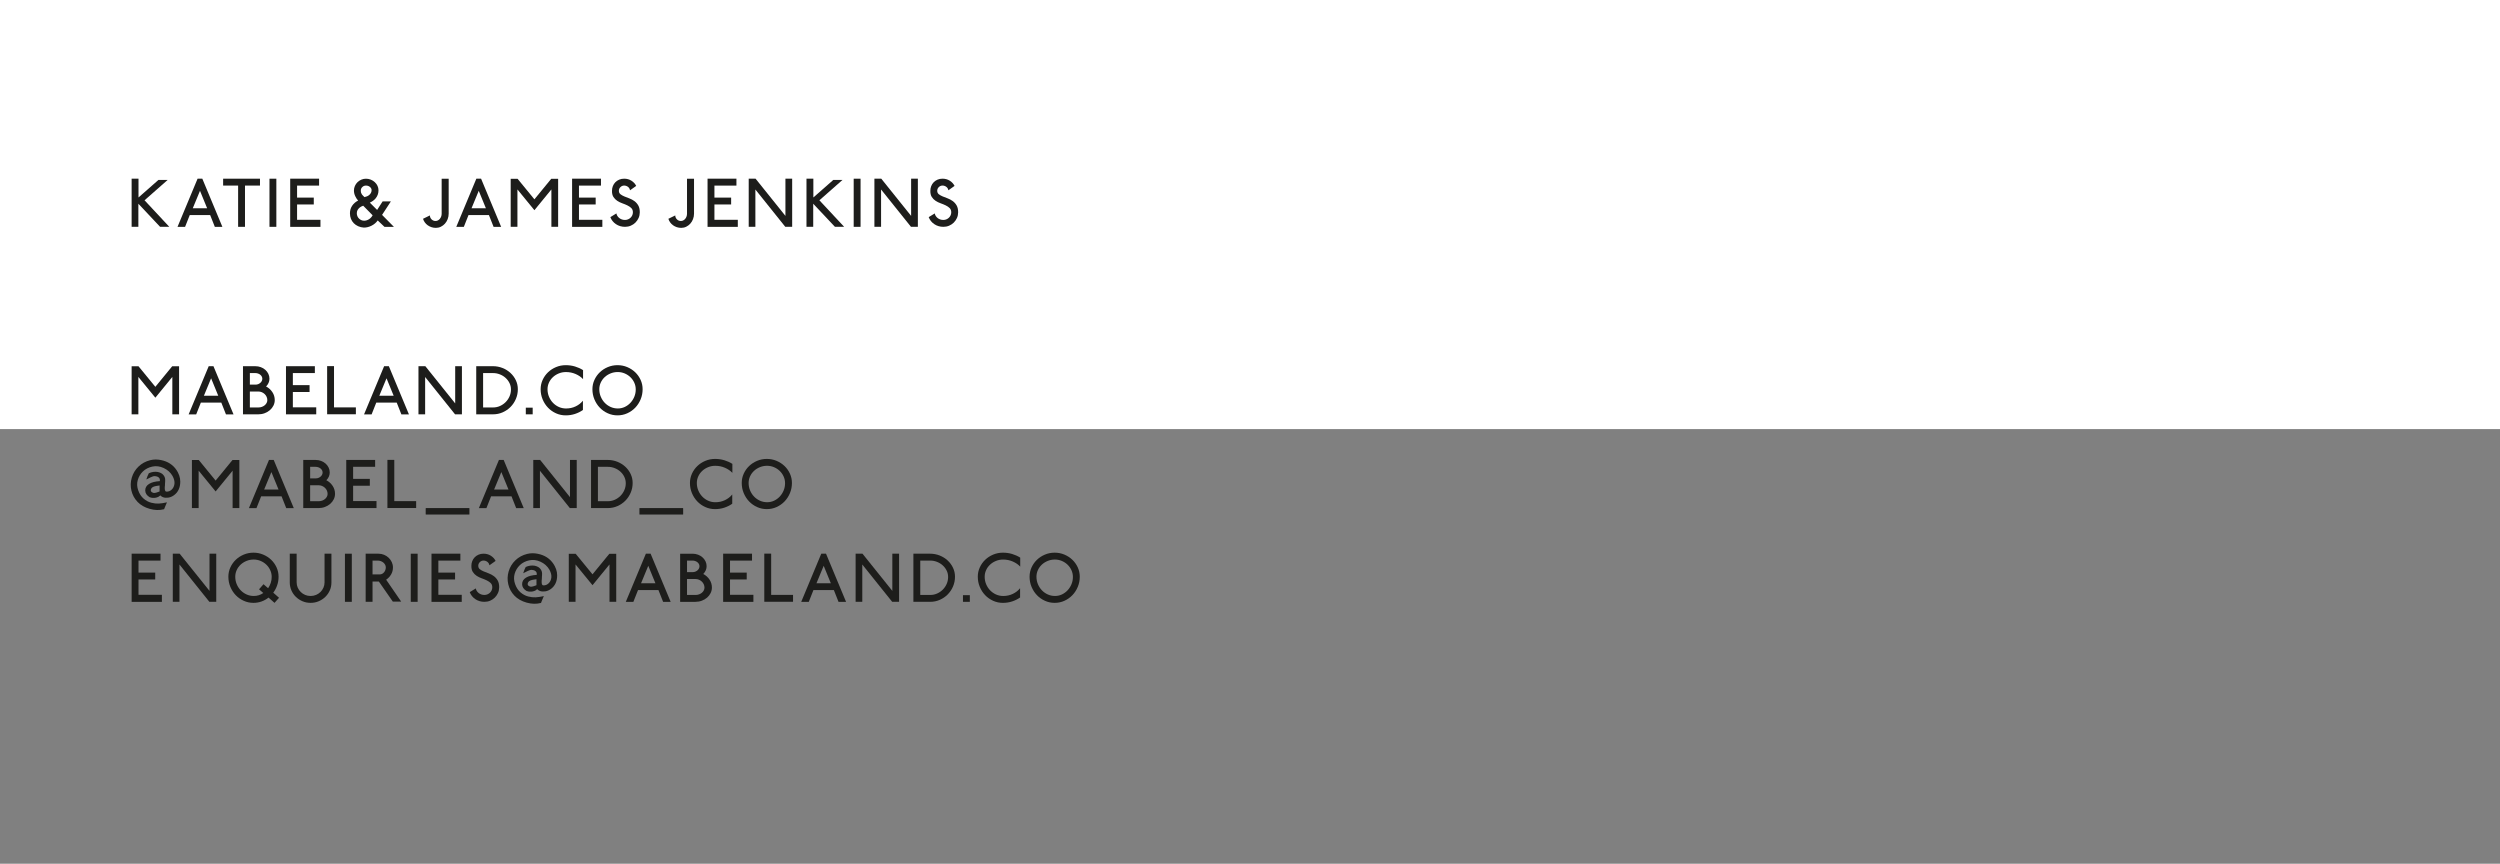 <?xml version="1.0" encoding="utf-8"?>
<!-- Generator: Adobe Illustrator 25.4.3, SVG Export Plug-In . SVG Version: 6.00 Build 0)  -->
<svg version="1.1" id="Layer_1" xmlns="http://www.w3.org/2000/svg" xmlns:xlink="http://www.w3.org/1999/xlink" x="0px" y="0px"
	 viewBox="0 0 400 138.201" enable-background="new 0 0 400 138.201" xml:space="preserve">
<rect x="0" y="0" width="400" height="138.201" fill="#808080" stroke="none"/>
<rect fill="#FFFFFF" width="400" height="68.654"/>
<g>
</g>
<g>
	<g>
		<rect x="20.5" y="28.593" fill="none" width="344.206" height="86.151"/>
		<path fill="#1D1D1B" d="M25.616,36.293L22.139,32.597v3.696h-1.078v-7.701h1.1v3.004l3.19-2.806
			h1.474l-3.696,3.256l3.96,4.247H25.616z"/>
		<path fill="#1D1D1B" d="M34.375,36.304l-0.748-1.892h-3.268l-0.748,1.892h-1.21l3.212-7.712h0.759
			l3.212,7.712H34.375z M31.999,30.528l-1.155,2.794h2.299L31.999,30.528z"/>
		<path fill="#1D1D1B" d="M39.199,29.692v6.601h-1.1v-6.601h-2.398v-1.101h5.897v1.101H39.199z"/>
		<path fill="#1D1D1B" d="M43.116,36.293v-7.701h1.1v7.701H43.116z"/>
		<path fill="#1D1D1B" d="M46.432,36.293v-7.701h4.621v1.101h-3.521v1.925h2.673v1.101h-2.673v2.453
			h3.741v1.122H46.432z"/>
		<path fill="#1D1D1B" d="M61.513,36.293l-1.078-1.023c-0.249,0.353-0.576,0.631-0.979,0.836
			c-0.403,0.206-0.818,0.309-1.243,0.309c-0.33-0.022-0.633-0.096-0.908-0.22
			c-0.275-0.125-0.51-0.286-0.704-0.484s-0.345-0.431-0.451-0.698
			c-0.106-0.269-0.159-0.563-0.159-0.886c0-0.462,0.121-0.869,0.363-1.222
			c0.242-0.352,0.558-0.623,0.946-0.813c-0.169-0.177-0.323-0.411-0.462-0.704
			c-0.14-0.294-0.209-0.599-0.209-0.914c0-0.249,0.052-0.489,0.154-0.72
			c0.103-0.231,0.24-0.432,0.413-0.6c0.172-0.169,0.376-0.305,0.61-0.407
			c0.235-0.103,0.484-0.154,0.748-0.154c0.271,0,0.528,0.05,0.771,0.148
			c0.242,0.1,0.455,0.233,0.638,0.401c0.184,0.169,0.329,0.365,0.435,0.589
			c0.106,0.224,0.16,0.46,0.16,0.71c0,0.271-0.042,0.513-0.126,0.726
			s-0.192,0.4-0.325,0.562c-0.132,0.161-0.28,0.299-0.445,0.412
			c-0.165,0.114-0.328,0.207-0.49,0.281l1.166,1.166l0.88-1.364h1.32l-1.408,2.156
			l1.892,1.914H61.513z M58.114,32.915c-0.081,0.022-0.178,0.062-0.292,0.121
			s-0.226,0.136-0.335,0.231s-0.204,0.213-0.281,0.352
			c-0.077,0.14-0.115,0.309-0.115,0.507c0,0.168,0.031,0.324,0.093,0.467
			c0.062,0.144,0.147,0.269,0.253,0.374c0.106,0.106,0.231,0.191,0.374,0.254
			c0.143,0.062,0.292,0.093,0.445,0.093c0.264,0,0.521-0.076,0.77-0.23
			c0.25-0.154,0.448-0.367,0.594-0.639L58.114,32.915z M59.192,29.912
			c-0.176-0.146-0.389-0.22-0.638-0.22c-0.227,0-0.421,0.078-0.583,0.236
			c-0.161,0.157-0.242,0.339-0.242,0.544c0,0.154,0.016,0.281,0.049,0.38
			c0.033,0.1,0.077,0.188,0.132,0.265c0.055,0.076,0.118,0.146,0.187,0.209
			c0.07,0.062,0.145,0.134,0.226,0.214c0.14-0.029,0.277-0.073,0.413-0.132
			s0.257-0.136,0.363-0.231c0.106-0.095,0.192-0.205,0.258-0.329
			c0.066-0.125,0.099-0.269,0.099-0.43C59.456,30.228,59.368,30.059,59.192,29.912z"/>
		<path fill="#1D1D1B" d="M71.627,35.061c-0.106,0.279-0.253,0.521-0.44,0.727
			c-0.187,0.205-0.403,0.368-0.649,0.489c-0.246,0.121-0.511,0.182-0.797,0.182
			c-0.25,0-0.484-0.037-0.704-0.11c-0.22-0.073-0.42-0.174-0.6-0.302
			c-0.18-0.129-0.334-0.281-0.462-0.457c-0.128-0.176-0.226-0.37-0.292-0.583
			l1.101-0.539c0,0.242,0.088,0.451,0.264,0.627c0.176,0.176,0.389,0.264,0.638,0.264
			c0.132,0,0.259-0.03,0.379-0.093c0.121-0.062,0.226-0.147,0.314-0.253
			c0.088-0.106,0.158-0.229,0.209-0.369s0.077-0.286,0.077-0.439v-5.611h1.123v5.589
			C71.787,34.488,71.734,34.782,71.627,35.061z"/>
		<path fill="#1D1D1B" d="M78.976,36.304l-0.748-1.892h-3.268l-0.748,1.892h-1.21l3.213-7.712
			h0.759l3.212,7.712H78.976z M76.6,30.528l-1.155,2.794h2.299L76.6,30.528z"/>
		<path fill="#1D1D1B" d="M88.223,36.293v-5.985l-2.718,3.323l-2.717-3.323v5.985h-1.078v-7.69
			h1.1l2.695,3.29l2.696-3.29h1.1v7.69H88.223z"/>
		<path fill="#1D1D1B" d="M91.535,36.293v-7.701h4.621v1.101h-3.521v1.925h2.673v1.101h-2.673v2.453
			h3.741v1.122H91.535z"/>
		<path fill="#1D1D1B" d="M102.177,34.874c-0.125,0.278-0.293,0.524-0.506,0.737
			c-0.213,0.212-0.462,0.379-0.749,0.5c-0.286,0.121-0.59,0.182-0.913,0.182
			c-0.55,0-1.036-0.143-1.458-0.429s-0.721-0.66-0.896-1.122l0.968-0.595
			c0.059,0.301,0.216,0.55,0.473,0.748s0.561,0.297,0.913,0.297
			c0.169,0,0.33-0.032,0.484-0.099c0.154-0.066,0.288-0.154,0.401-0.264
			c0.114-0.11,0.204-0.238,0.27-0.386c0.066-0.146,0.099-0.304,0.099-0.473
			c0-0.286-0.084-0.512-0.253-0.677c-0.169-0.165-0.378-0.308-0.627-0.429
			c-0.249-0.121-0.521-0.233-0.814-0.336s-0.563-0.234-0.809-0.396
			c-0.246-0.162-0.449-0.367-0.61-0.616c-0.162-0.25-0.239-0.58-0.231-0.99
			c0-0.265,0.046-0.514,0.138-0.748c0.092-0.235,0.224-0.44,0.396-0.616
			s0.378-0.315,0.616-0.418s0.504-0.154,0.797-0.154c0.433,0,0.82,0.108,1.161,0.324
			c0.341,0.217,0.596,0.493,0.765,0.831l-0.99,0.704
			c-0.015-0.103-0.048-0.2-0.099-0.292c-0.051-0.091-0.119-0.172-0.204-0.241
			c-0.084-0.07-0.182-0.125-0.292-0.165c-0.11-0.041-0.224-0.061-0.341-0.061
			c-0.227,0-0.425,0.082-0.594,0.247c-0.169,0.165-0.253,0.361-0.253,0.589
			c0,0.234,0.083,0.418,0.248,0.55s0.373,0.249,0.622,0.353
			c0.25,0.103,0.517,0.207,0.803,0.313s0.554,0.249,0.803,0.429s0.457,0.411,0.622,0.693
			s0.248,0.65,0.248,1.105C102.364,34.294,102.301,34.595,102.177,34.874z"/>
		<path fill="#1D1D1B" d="M110.883,35.061c-0.106,0.279-0.253,0.521-0.44,0.727
			c-0.187,0.205-0.403,0.368-0.649,0.489c-0.246,0.121-0.511,0.182-0.797,0.182
			c-0.25,0-0.484-0.037-0.704-0.11c-0.22-0.073-0.42-0.174-0.6-0.302
			c-0.18-0.129-0.334-0.281-0.462-0.457c-0.128-0.176-0.226-0.37-0.292-0.583
			l1.101-0.539c0,0.242,0.088,0.451,0.264,0.627c0.176,0.176,0.389,0.264,0.638,0.264
			c0.132,0,0.259-0.03,0.379-0.093c0.121-0.062,0.226-0.147,0.314-0.253
			c0.088-0.106,0.158-0.229,0.209-0.369s0.077-0.286,0.077-0.439v-5.611h1.123v5.589
			C111.043,34.488,110.99,34.782,110.883,35.061z"/>
		<path fill="#1D1D1B" d="M113.208,36.293v-7.701h4.621v1.101h-3.521v1.925h2.673v1.101h-2.673
			v2.453h3.741v1.122H113.208z"/>
		<path fill="#1D1D1B" d="M125.647,36.293l-4.786-5.974v5.974h-1.067v-7.701h1.1l4.775,5.952
			v-5.952h1.078v7.701H125.647z"/>
		<path fill="#1D1D1B" d="M133.592,36.293l-3.477-3.696v3.696h-1.078v-7.701h1.1v3.004
			l3.19-2.806h1.474l-3.696,3.256l3.96,4.247H133.592z"/>
		<path fill="#1D1D1B" d="M136.59,36.293v-7.701h1.1v7.701H136.59z"/>
		<path fill="#1D1D1B" d="M145.758,36.293l-4.786-5.974v5.974h-1.067v-7.701h1.1l4.775,5.952
			v-5.952h1.078v7.701H145.758z"/>
		<path fill="#1D1D1B" d="M153.114,34.874c-0.125,0.278-0.293,0.524-0.506,0.737
			c-0.213,0.212-0.462,0.379-0.749,0.5c-0.286,0.121-0.59,0.182-0.913,0.182
			c-0.55,0-1.036-0.143-1.458-0.429s-0.721-0.66-0.896-1.122l0.968-0.595
			c0.059,0.301,0.216,0.55,0.473,0.748s0.561,0.297,0.913,0.297
			c0.169,0,0.33-0.032,0.484-0.099c0.154-0.066,0.288-0.154,0.401-0.264
			c0.114-0.11,0.204-0.238,0.27-0.386c0.066-0.146,0.099-0.304,0.099-0.473
			c0-0.286-0.084-0.512-0.253-0.677c-0.169-0.165-0.378-0.308-0.627-0.429
			c-0.249-0.121-0.521-0.233-0.814-0.336s-0.563-0.234-0.809-0.396
			c-0.246-0.162-0.449-0.367-0.61-0.616c-0.162-0.25-0.239-0.58-0.231-0.99
			c0-0.265,0.046-0.514,0.138-0.748c0.092-0.235,0.224-0.44,0.396-0.616
			s0.378-0.315,0.616-0.418s0.504-0.154,0.797-0.154c0.433,0,0.82,0.108,1.161,0.324
			c0.341,0.217,0.596,0.493,0.765,0.831l-0.99,0.704
			c-0.015-0.103-0.048-0.2-0.099-0.292c-0.051-0.091-0.119-0.172-0.204-0.241
			c-0.084-0.07-0.182-0.125-0.292-0.165c-0.11-0.041-0.224-0.061-0.341-0.061
			c-0.227,0-0.425,0.082-0.594,0.247c-0.169,0.165-0.253,0.361-0.253,0.589
			c0,0.234,0.083,0.418,0.248,0.55s0.373,0.249,0.622,0.353
			c0.25,0.103,0.517,0.207,0.803,0.313s0.554,0.249,0.803,0.429s0.457,0.411,0.622,0.693
			s0.248,0.65,0.248,1.105C153.301,34.294,153.239,34.595,153.114,34.874z"/>
		<path fill="#1D1D1B" d="M27.574,66.293v-5.985l-2.718,3.323l-2.717-3.323v5.985h-1.078v-7.69
			h1.1l2.695,3.29l2.696-3.29h1.1v7.69H27.574z"/>
		<path fill="#1D1D1B" d="M36.155,66.304l-0.748-1.892H32.139l-0.748,1.892h-1.21l3.213-7.712
			h0.759l3.212,7.712H36.155z M33.778,60.528l-1.155,2.794h2.299L33.778,60.528z"/>
		<path fill="#1D1D1B" d="M43.751,64.896c-0.139,0.279-0.328,0.521-0.566,0.727
			s-0.517,0.368-0.836,0.489c-0.319,0.121-0.658,0.182-1.018,0.182h-2.454v-7.701h1.98
			c0.308,0,0.6,0.052,0.875,0.154s0.515,0.245,0.721,0.429
			c0.205,0.184,0.367,0.396,0.484,0.639c0.117,0.241,0.176,0.502,0.176,0.78
			c0,0.235-0.048,0.459-0.143,0.672c-0.096,0.212-0.228,0.403-0.396,0.571
			c0.411,0.213,0.744,0.512,1.001,0.897c0.257,0.385,0.385,0.812,0.385,1.281
			C43.96,64.323,43.891,64.617,43.751,64.896z M41.881,60.242
			c-0.059-0.11-0.139-0.205-0.242-0.286c-0.103-0.081-0.222-0.145-0.357-0.192
			s-0.277-0.071-0.423-0.071h-0.88v1.848h0.913c0.147,0,0.284-0.025,0.413-0.077
			c0.128-0.051,0.242-0.119,0.341-0.203c0.099-0.084,0.178-0.184,0.236-0.297
			c0.059-0.114,0.088-0.236,0.088-0.369C41.969,60.47,41.939,60.353,41.881,60.242z
			 M42.657,63.487c-0.077-0.168-0.182-0.315-0.314-0.439
			c-0.132-0.125-0.286-0.224-0.462-0.298c-0.176-0.073-0.363-0.109-0.561-0.109h-0.759
			h-0.583v2.552h1.364c0.198,0,0.383-0.03,0.556-0.093s0.323-0.147,0.451-0.253
			c0.128-0.106,0.231-0.231,0.308-0.374c0.077-0.144,0.115-0.292,0.115-0.446
			C42.772,63.836,42.733,63.656,42.657,63.487z"/>
		<path fill="#1D1D1B" d="M45.757,66.293v-7.701h4.621v1.101h-3.521v1.925h2.673v1.101h-2.673v2.453
			h3.741v1.122H45.757z"/>
		<path fill="#1D1D1B" d="M52.342,66.282v-7.701h1.1v6.601h3.499v1.101H52.342z"/>
		<path fill="#1D1D1B" d="M64.221,66.304l-0.748-1.892h-3.268l-0.748,1.892h-1.21l3.212-7.712
			h0.759l3.212,7.712H64.221z M61.844,60.528l-1.155,2.794h2.299L61.844,60.528z"/>
		<path fill="#1D1D1B" d="M72.808,66.293l-4.786-5.974v5.974H66.955v-7.701h1.1l4.775,5.952
			v-5.952h1.078v7.701H72.808z"/>
		<path fill="#1D1D1B" d="M82.54,63.834c-0.209,0.488-0.493,0.913-0.853,1.276
			s-0.779,0.65-1.26,0.863s-0.992,0.319-1.535,0.319h-2.695v-7.701h2.673
			c0.543,0,1.056,0.098,1.541,0.292c0.484,0.194,0.907,0.46,1.271,0.797
			c0.363,0.338,0.649,0.729,0.858,1.172c0.209,0.444,0.313,0.919,0.313,1.425
			C82.854,62.827,82.749,63.347,82.54,63.834z M81.522,61.298
			c-0.154-0.315-0.361-0.592-0.622-0.83s-0.564-0.428-0.913-0.566
			c-0.348-0.14-0.713-0.209-1.095-0.209h-1.595v5.5h1.595c0.389,0,0.755-0.076,1.1-0.23
			s0.647-0.361,0.908-0.622c0.26-0.26,0.468-0.564,0.622-0.913
			c0.154-0.348,0.231-0.721,0.231-1.116C81.753,61.951,81.677,61.613,81.522,61.298z"/>
		<path fill="#1D1D1B" d="M84.129,66.293v-1.067h1.1v1.067H84.129z"/>
		<path fill="#1D1D1B" d="M92.098,59.841c-0.48-0.209-0.996-0.313-1.546-0.313
			c-0.403,0-0.785,0.073-1.144,0.22s-0.673,0.345-0.941,0.594
			c-0.268,0.25-0.479,0.541-0.632,0.875c-0.154,0.334-0.231,0.688-0.231,1.062
			c0,0.426,0.079,0.825,0.236,1.199s0.371,0.7,0.638,0.979
			c0.268,0.278,0.581,0.498,0.94,0.66c0.359,0.161,0.745,0.241,1.155,0.241
			c0.55,0,1.06-0.111,1.529-0.335s0.858-0.526,1.166-0.908v1.485
			c-0.389,0.271-0.816,0.482-1.282,0.633s-0.955,0.226-1.469,0.226
			c-0.55,0-1.069-0.11-1.557-0.33s-0.913-0.519-1.276-0.896
			c-0.363-0.378-0.651-0.821-0.864-1.331c-0.213-0.51-0.319-1.051-0.319-1.623
			c0-0.528,0.106-1.025,0.319-1.49c0.212-0.466,0.5-0.873,0.864-1.222
			c0.363-0.349,0.788-0.625,1.276-0.83c0.488-0.206,1.007-0.309,1.557-0.309
			c0.521,0,1.014,0.069,1.48,0.209s0.896,0.334,1.292,0.583v1.441
			C92.976,60.323,92.578,60.05,92.098,59.841z"/>
		<path fill="#1D1D1B" d="M102.5,63.9c-0.213,0.51-0.5,0.953-0.864,1.331
			c-0.363,0.378-0.789,0.677-1.276,0.896c-0.488,0.22-1.007,0.33-1.557,0.33
			c-0.55,0-1.069-0.11-1.557-0.33s-0.913-0.519-1.276-0.896
			c-0.363-0.378-0.651-0.821-0.864-1.331c-0.213-0.51-0.319-1.051-0.319-1.623
			c0-0.528,0.106-1.025,0.319-1.49c0.212-0.466,0.5-0.873,0.864-1.222
			c0.363-0.349,0.788-0.625,1.276-0.83c0.488-0.206,1.007-0.309,1.557-0.309
			c0.55,0,1.069,0.103,1.557,0.309c0.487,0.205,0.913,0.481,1.276,0.83
			c0.363,0.349,0.651,0.756,0.864,1.222c0.212,0.465,0.319,0.962,0.319,1.49
			C102.818,62.85,102.712,63.391,102.5,63.9z M101.487,61.232
			c-0.154-0.338-0.363-0.633-0.627-0.886c-0.264-0.253-0.57-0.453-0.919-0.6
			c-0.348-0.146-0.717-0.22-1.105-0.22c-0.403,0-0.785,0.073-1.144,0.22
			s-0.673,0.345-0.941,0.594c-0.268,0.25-0.479,0.541-0.632,0.875
			c-0.154,0.334-0.231,0.688-0.231,1.062c0,0.426,0.079,0.825,0.236,1.199
			s0.371,0.7,0.638,0.979c0.268,0.278,0.581,0.498,0.94,0.66
			c0.359,0.161,0.745,0.241,1.155,0.241c0.389,0,0.755-0.08,1.1-0.241
			c0.345-0.162,0.647-0.382,0.908-0.66c0.26-0.279,0.468-0.602,0.622-0.969
			c0.154-0.366,0.231-0.759,0.231-1.177C101.718,61.929,101.641,61.569,101.487,61.232z"/>
		<path fill="#1D1D1B" d="M28.672,76.061c0.058,0.164,0.101,0.33,0.129,0.496
			s0.043,0.333,0.043,0.501c0,0.949-0.33,1.672-0.99,2.167
			c-0.305,0.223-0.619,0.354-0.942,0.396c-0.161,0.021-0.309,0.026-0.443,0.016
			c-0.135-0.01-0.256-0.036-0.363-0.077c-0.067-0.026-0.128-0.055-0.184-0.086
			c-0.056-0.03-0.105-0.063-0.148-0.099s-0.08-0.073-0.111-0.112
			c-0.036,0.021-0.068,0.043-0.096,0.062c-0.028,0.021-0.054,0.04-0.076,0.059
			s-0.044,0.038-0.065,0.06l-0.006,0.004c-0.054,0.03-0.109,0.057-0.167,0.081
			c-0.057,0.023-0.116,0.044-0.176,0.062c-0.06,0.019-0.122,0.033-0.185,0.045
			c-0.063,0.011-0.127,0.02-0.194,0.025c-0.264,0.022-0.512-0.012-0.744-0.101
			l-0.004-0.002c-0.471-0.284-0.708-0.646-0.712-1.085
			c-0.003-0.439,0.201-0.789,0.613-1.047c0.401-0.252,0.977-0.401,1.728-0.448
			c0.009-0.109,0.008-0.2-0.003-0.273c-0.011-0.074-0.031-0.13-0.06-0.168
			l-0-0.001c-0.106-0.156-0.259-0.261-0.458-0.313
			c-0.201-0.054-0.381-0.06-0.542-0.017c-0.163,0.043-0.511,0.204-1.045,0.481
			l-0.059,0.03l0.02-0.062c0.103-0.332,0.229-0.642,0.376-0.929l0.004-0.009l0.009-0.004
			c0.113-0.052,0.229-0.095,0.346-0.13c0.118-0.034,0.237-0.061,0.358-0.077
			c0.121-0.018,0.244-0.026,0.369-0.026c0.125,0,0.247,0.012,0.365,0.035
			c0.119,0.022,0.233,0.058,0.345,0.104c0.111,0.046,0.219,0.104,0.323,0.173l0.002,0.002
			c0.064,0.053,0.123,0.107,0.175,0.165c0.052,0.057,0.098,0.116,0.138,0.178
			c0.04,0.062,0.073,0.125,0.101,0.19c0.027,0.065,0.048,0.133,0.062,0.202
			c0.015,0.069,0.022,0.142,0.024,0.215c0.002,0.083,0.001,0.17-0.002,0.26
			c-0.004,0.091-0.01,0.185-0.02,0.282c-0.018,0.193-0.023,0.333-0.017,0.419
			l0,0.005l-0.001,0.004c-0.002,0.01-0.005,0.021-0.007,0.034
			c-0.002,0.013-0.004,0.028-0.006,0.046s-0.003,0.036-0.005,0.057
			c-0.001,0.021-0.003,0.044-0.004,0.069c-0.001,0.025-0.002,0.052-0.003,0.08
			c-0.002,0.07-0.002,0.134,0,0.189c0.002,0.057,0.007,0.105,0.014,0.146
			c0.02,0.112,0.05,0.193,0.091,0.246c0.042,0.052,0.094,0.078,0.157,0.078
			c0.323,0.015,0.606-0.095,0.85-0.328c0.245-0.233,0.391-0.538,0.437-0.913
			c0.023-0.188,0.01-0.387-0.042-0.599s-0.141-0.436-0.268-0.672
			c-0.327-0.56-0.798-0.98-1.412-1.265c-0.614-0.283-1.221-0.359-1.82-0.229
			c-0.6,0.131-1.1,0.389-1.5,0.773c-0.4,0.386-0.676,0.846-0.829,1.38
			c-0.038,0.133-0.065,0.268-0.081,0.402s-0.021,0.271-0.015,0.408
			c0.006,0.137,0.022,0.275,0.05,0.414c0.028,0.139,0.067,0.278,0.117,0.42
			c0.2,0.563,0.489,1.007,0.867,1.33s0.785,0.542,1.221,0.654
			c0.219,0.057,0.429,0.097,0.63,0.119s0.394,0.028,0.577,0.018
			c0.369-0.021,0.788-0.084,1.255-0.187l0.056-0.012l-0.026,0.051
			c-0.014,0.029-0.041,0.088-0.079,0.179l-0.151,0.359l-0.067,0.163l-0.054,0.133
			l-0.039,0.098l-0.025,0.066c-0.006,0.016-0.01,0.026-0.011,0.031l-0.004,0.016
			L26.25,81.474c-0.716,0.192-1.48,0.174-2.292-0.055
			c-0.812-0.229-1.463-0.603-1.954-1.119s-0.818-1.121-0.98-1.812
			s-0.142-1.379,0.061-2.065c0.203-0.688,0.562-1.278,1.075-1.772
			c0.513-0.495,1.135-0.835,1.866-1.02c0.147-0.036,0.294-0.064,0.441-0.083
			c0.146-0.02,0.292-0.029,0.436-0.03s0.288,0.008,0.431,0.025
			c0.289,0.033,0.562,0.088,0.818,0.162s0.498,0.169,0.722,0.284s0.433,0.25,0.625,0.405
			c0.192,0.155,0.368,0.331,0.528,0.527s0.303,0.412,0.43,0.648
			C28.542,75.732,28.614,75.896,28.672,76.061z M24.733,78.873
			c0.068-0.013,0.128-0.024,0.178-0.035c0.051-0.012,0.092-0.021,0.125-0.03
			c0.065-0.019,0.156-0.049,0.273-0.093l0.133-0.049l0.091-0.033v-0.959
			c-0.042,0.009-0.091,0.017-0.146,0.025c-0.055,0.008-0.125,0.018-0.208,0.029
			c-0.072,0.01-0.141,0.021-0.206,0.033c-0.065,0.013-0.126,0.026-0.182,0.041
			c-0.057,0.015-0.109,0.031-0.158,0.049s-0.093,0.037-0.134,0.057
			c-0.041,0.021-0.077,0.042-0.11,0.064c-0.082,0.056-0.144,0.123-0.188,0.201
			c-0.043,0.078-0.069,0.169-0.076,0.271c-0.002,0.036,0.002,0.07,0.013,0.104
			s0.029,0.067,0.054,0.102c0.025,0.033,0.058,0.067,0.098,0.1
			C24.455,78.856,24.603,78.896,24.733,78.873z"/>
		<path fill="#1D1D1B" d="M37.218,81.293v-5.985L34.5,78.631l-2.717-3.323v5.985H30.705v-7.69h1.1
			L34.5,76.893l2.696-3.29h1.1v7.69H37.218z"/>
		<path fill="#1D1D1B" d="M45.799,81.304l-0.748-1.892h-3.268l-0.748,1.892h-1.21l3.212-7.712
			h0.759l3.212,7.712H45.799z M43.422,75.528l-1.155,2.794h2.299L43.422,75.528z"/>
		<path fill="#1D1D1B" d="M53.395,79.896c-0.139,0.279-0.328,0.521-0.566,0.727
			s-0.517,0.368-0.836,0.489c-0.319,0.121-0.658,0.182-1.018,0.182h-2.453v-7.701h1.98
			c0.308,0,0.6,0.052,0.875,0.154s0.515,0.245,0.721,0.429
			c0.205,0.184,0.367,0.396,0.484,0.639c0.117,0.241,0.176,0.502,0.176,0.78
			c0,0.235-0.048,0.459-0.143,0.672c-0.096,0.212-0.228,0.403-0.396,0.571
			c0.411,0.213,0.744,0.512,1.001,0.897c0.257,0.385,0.385,0.812,0.385,1.281
			C53.604,79.323,53.535,79.617,53.395,79.896z M51.525,75.242
			c-0.059-0.11-0.139-0.205-0.242-0.286c-0.103-0.081-0.222-0.145-0.357-0.192
			s-0.277-0.071-0.423-0.071h-0.88v1.848h0.913c0.147,0,0.284-0.025,0.413-0.077
			c0.128-0.051,0.242-0.119,0.341-0.203c0.099-0.084,0.178-0.184,0.236-0.297
			c0.059-0.114,0.088-0.236,0.088-0.369C51.613,75.47,51.583,75.353,51.525,75.242z
			 M52.301,78.487c-0.077-0.168-0.182-0.315-0.314-0.439
			c-0.132-0.125-0.286-0.224-0.462-0.298c-0.176-0.073-0.363-0.109-0.561-0.109H50.205
			h-0.583v2.552h1.364c0.198,0,0.383-0.03,0.556-0.093s0.323-0.147,0.451-0.253
			c0.128-0.106,0.231-0.231,0.308-0.374c0.077-0.144,0.115-0.292,0.115-0.446
			C52.416,78.836,52.377,78.656,52.301,78.487z"/>
		<path fill="#1D1D1B" d="M55.4,81.293v-7.701h4.621v1.101h-3.521v1.925h2.673v1.101h-2.673v2.453
			h3.741v1.122H55.4z"/>
		<path fill="#1D1D1B" d="M61.986,81.282v-7.701h1.1v6.601h3.499v1.101H61.986z"/>
		<path fill="#1D1D1B" d="M75.085,82.327h-6.931c-0.029,0-0.044-0.022-0.044-0.066v-0.924
			l0.033-0.044h6.931l0.033,0.022v0.979L75.085,82.327z"/>
		<path fill="#1D1D1B" d="M82.589,81.304l-0.748-1.892H78.574l-0.748,1.892h-1.21l3.213-7.712
			h0.759l3.212,7.712H82.589z M80.213,75.528l-1.155,2.794h2.299L80.213,75.528z"/>
		<path fill="#1D1D1B" d="M91.176,81.293l-4.786-5.974v5.974h-1.067v-7.701h1.1l4.775,5.952
			v-5.952h1.078v7.701H91.176z"/>
		<path fill="#1D1D1B" d="M100.909,78.834c-0.209,0.488-0.493,0.913-0.853,1.276
			s-0.779,0.65-1.26,0.863c-0.48,0.213-0.992,0.319-1.535,0.319h-2.695v-7.701h2.673
			c0.543,0,1.056,0.098,1.541,0.292c0.484,0.194,0.907,0.46,1.271,0.797
			c0.363,0.338,0.649,0.729,0.858,1.172c0.209,0.444,0.314,0.919,0.314,1.425
			C101.223,77.827,101.118,78.347,100.909,78.834z M99.891,76.298
			c-0.154-0.315-0.361-0.592-0.622-0.83s-0.564-0.428-0.913-0.566
			c-0.348-0.14-0.713-0.209-1.095-0.209h-1.595v5.5h1.595c0.389,0,0.755-0.076,1.1-0.23
			s0.647-0.361,0.908-0.622c0.26-0.26,0.468-0.564,0.622-0.913
			c0.154-0.348,0.231-0.721,0.231-1.116C100.122,76.951,100.045,76.613,99.891,76.298z"/>
		<path fill="#1D1D1B" d="M109.282,82.327h-6.931c-0.029,0-0.044-0.022-0.044-0.066v-0.924
			l0.033-0.044h6.931l0.033,0.022v0.979L109.282,82.327z"/>
		<path fill="#1D1D1B" d="M115.988,74.841c-0.48-0.209-0.996-0.313-1.546-0.313
			c-0.403,0-0.785,0.073-1.144,0.22s-0.673,0.345-0.941,0.594
			c-0.268,0.25-0.479,0.541-0.632,0.875c-0.154,0.334-0.231,0.688-0.231,1.062
			c0,0.426,0.079,0.825,0.236,1.199s0.371,0.7,0.638,0.979
			c0.268,0.278,0.581,0.498,0.94,0.66c0.359,0.161,0.745,0.241,1.155,0.241
			c0.55,0,1.06-0.111,1.529-0.335s0.858-0.526,1.166-0.908v1.485
			c-0.389,0.271-0.816,0.482-1.282,0.633s-0.955,0.226-1.469,0.226
			c-0.55,0-1.069-0.11-1.557-0.33s-0.913-0.519-1.276-0.896
			c-0.363-0.378-0.651-0.821-0.864-1.331c-0.213-0.51-0.319-1.051-0.319-1.623
			c0-0.528,0.106-1.025,0.319-1.49c0.212-0.466,0.5-0.873,0.864-1.222
			c0.363-0.349,0.788-0.625,1.276-0.83c0.488-0.206,1.007-0.309,1.557-0.309
			c0.521,0,1.014,0.069,1.48,0.209s0.896,0.334,1.292,0.583v1.441
			C116.866,75.323,116.468,75.05,115.988,74.841z"/>
		<path fill="#1D1D1B" d="M126.39,78.9c-0.213,0.51-0.5,0.953-0.864,1.331
			c-0.363,0.378-0.789,0.677-1.276,0.896c-0.488,0.22-1.007,0.33-1.557,0.33
			c-0.55,0-1.069-0.11-1.557-0.33s-0.913-0.519-1.276-0.896
			c-0.363-0.378-0.651-0.821-0.864-1.331c-0.213-0.51-0.319-1.051-0.319-1.623
			c0-0.528,0.106-1.025,0.319-1.49c0.212-0.466,0.5-0.873,0.864-1.222
			c0.363-0.349,0.788-0.625,1.276-0.83c0.488-0.206,1.007-0.309,1.557-0.309
			c0.55,0,1.069,0.103,1.557,0.309c0.487,0.205,0.913,0.481,1.276,0.83
			c0.363,0.349,0.651,0.756,0.864,1.222c0.212,0.465,0.319,0.962,0.319,1.49
			C126.709,77.85,126.603,78.391,126.39,78.9z M125.378,76.232
			c-0.154-0.338-0.363-0.633-0.627-0.886c-0.264-0.253-0.57-0.453-0.919-0.6
			c-0.348-0.146-0.717-0.22-1.105-0.22c-0.403,0-0.785,0.073-1.144,0.22
			s-0.673,0.345-0.941,0.594c-0.268,0.25-0.479,0.541-0.632,0.875
			c-0.154,0.334-0.231,0.688-0.231,1.062c0,0.426,0.079,0.825,0.236,1.199
			s0.371,0.7,0.638,0.979c0.268,0.278,0.581,0.498,0.94,0.66
			c0.359,0.161,0.745,0.241,1.155,0.241c0.389,0,0.755-0.08,1.1-0.241
			c0.345-0.162,0.647-0.382,0.908-0.66c0.26-0.279,0.468-0.602,0.622-0.969
			c0.154-0.366,0.231-0.759,0.231-1.177C125.609,76.929,125.532,76.569,125.378,76.232z"/>
		<path fill="#1D1D1B" d="M21.061,96.293v-7.701h4.621v1.101h-3.521v1.925h2.673v1.101h-2.673v2.453
			h3.741v1.122H21.061z"/>
		<path fill="#1D1D1B" d="M33.5,96.293l-4.786-5.974v5.974h-1.067v-7.701h1.1l4.775,5.952v-5.952
			h1.078v7.701H33.5z"/>
		<path fill="#1D1D1B" d="M43.922,96.458l-0.957-0.847c-0.337,0.271-0.711,0.479-1.122,0.627
			c-0.411,0.146-0.84,0.22-1.288,0.22c-0.55,0-1.069-0.11-1.557-0.33
			s-0.913-0.519-1.276-0.896c-0.363-0.378-0.651-0.821-0.864-1.331
			c-0.213-0.51-0.319-1.051-0.319-1.623c0-0.528,0.106-1.025,0.319-1.49
			c0.212-0.466,0.5-0.873,0.864-1.222c0.363-0.349,0.788-0.625,1.276-0.83
			c0.488-0.206,1.007-0.309,1.557-0.309c0.55,0,1.069,0.103,1.557,0.309
			c0.487,0.205,0.913,0.481,1.276,0.83c0.363,0.349,0.651,0.756,0.864,1.222
			c0.212,0.465,0.319,0.962,0.319,1.49c0,0.484-0.075,0.942-0.226,1.375
			s-0.357,0.825-0.622,1.178l0.924,0.813L43.922,96.458z M43.24,91.232
			c-0.154-0.338-0.363-0.633-0.627-0.886c-0.264-0.253-0.57-0.453-0.919-0.6
			c-0.348-0.146-0.717-0.22-1.105-0.22c-0.403,0-0.785,0.073-1.144,0.22
			s-0.673,0.345-0.941,0.594c-0.268,0.25-0.479,0.541-0.632,0.875
			c-0.154,0.334-0.231,0.688-0.231,1.062c0,0.426,0.079,0.825,0.236,1.199
			s0.371,0.7,0.638,0.979c0.268,0.278,0.581,0.498,0.94,0.66
			c0.359,0.161,0.745,0.241,1.155,0.241c0.55,0,1.056-0.157,1.518-0.473l-0.682-0.594
			l0.715-0.814l0.737,0.638c0.176-0.256,0.315-0.537,0.418-0.841
			c0.103-0.305,0.154-0.626,0.154-0.963C43.471,91.929,43.394,91.569,43.24,91.232z"/>
		<path fill="#1D1D1B" d="M52.771,94.456c-0.172,0.396-0.411,0.742-0.715,1.039
			c-0.305,0.297-0.658,0.532-1.062,0.704c-0.403,0.173-0.836,0.259-1.298,0.259
			c-0.462,0-0.895-0.086-1.298-0.259c-0.403-0.172-0.757-0.407-1.062-0.704
			c-0.305-0.297-0.543-0.644-0.715-1.039c-0.172-0.396-0.258-0.818-0.258-1.266v-4.599
			h1.1v4.588c0,0.301,0.059,0.583,0.176,0.847c0.118,0.265,0.277,0.495,0.479,0.693
			c0.202,0.198,0.438,0.354,0.709,0.468c0.271,0.113,0.561,0.17,0.869,0.17
			s0.598-0.057,0.869-0.17c0.271-0.114,0.508-0.27,0.709-0.468
			s0.361-0.429,0.479-0.693c0.117-0.264,0.176-0.546,0.176-0.847v-4.588h1.1v4.599
			C53.03,93.638,52.944,94.06,52.771,94.456z"/>
		<path fill="#1D1D1B" d="M55.189,96.293v-7.701h1.1v7.701H55.189z"/>
		<path fill="#1D1D1B" d="M62.851,96.26l-2.233-3.212H59.605v3.245h-1.1v-7.701h2.068
			c0.308,0,0.602,0.059,0.88,0.176c0.279,0.117,0.523,0.275,0.732,0.474
			s0.376,0.431,0.5,0.698s0.187,0.548,0.187,0.842c0,0.418-0.099,0.796-0.297,1.133
			c-0.198,0.338-0.462,0.616-0.792,0.836l2.41,3.51H62.851z M61.624,90.363
			c-0.07-0.132-0.163-0.248-0.281-0.347c-0.117-0.099-0.255-0.178-0.413-0.236
			s-0.321-0.088-0.489-0.088H59.605v2.211h1.177c0.125,0,0.244-0.029,0.357-0.088
			c0.114-0.059,0.215-0.14,0.303-0.242s0.158-0.222,0.209-0.357s0.077-0.28,0.077-0.435
			C61.729,90.635,61.693,90.495,61.624,90.363z"/>
		<path fill="#1D1D1B" d="M65.722,96.293v-7.701h1.1v7.701H65.722z"/>
		<path fill="#1D1D1B" d="M69.038,96.293v-7.701h4.621v1.101h-3.521v1.925h2.673v1.101h-2.673v2.453
			h3.741v1.122H69.038z"/>
		<path fill="#1D1D1B" d="M79.68,94.874c-0.125,0.278-0.293,0.524-0.506,0.737
			c-0.213,0.212-0.462,0.379-0.749,0.5c-0.286,0.121-0.59,0.182-0.913,0.182
			c-0.55,0-1.036-0.143-1.458-0.429s-0.721-0.66-0.896-1.122l0.968-0.595
			c0.059,0.301,0.216,0.55,0.473,0.748s0.561,0.297,0.913,0.297
			c0.169,0,0.33-0.032,0.484-0.099c0.154-0.066,0.288-0.154,0.401-0.264
			c0.114-0.11,0.204-0.238,0.27-0.386c0.066-0.146,0.099-0.304,0.099-0.473
			c0-0.286-0.084-0.512-0.253-0.677c-0.169-0.165-0.378-0.308-0.627-0.429
			c-0.249-0.121-0.521-0.233-0.814-0.336s-0.563-0.234-0.809-0.396
			c-0.246-0.162-0.449-0.367-0.61-0.616c-0.162-0.25-0.239-0.58-0.231-0.99
			c0-0.265,0.046-0.514,0.138-0.748c0.092-0.235,0.224-0.44,0.396-0.616
			s0.378-0.315,0.616-0.418s0.504-0.154,0.797-0.154c0.433,0,0.82,0.108,1.161,0.324
			c0.341,0.217,0.596,0.493,0.765,0.831l-0.99,0.704
			c-0.015-0.103-0.048-0.2-0.099-0.292c-0.051-0.091-0.119-0.172-0.204-0.241
			c-0.084-0.07-0.182-0.125-0.292-0.165c-0.11-0.041-0.224-0.061-0.341-0.061
			c-0.227,0-0.425,0.082-0.594,0.247c-0.169,0.165-0.253,0.361-0.253,0.589
			c0,0.234,0.083,0.418,0.248,0.55s0.373,0.249,0.622,0.353
			c0.25,0.103,0.517,0.207,0.803,0.313s0.554,0.249,0.803,0.429s0.457,0.411,0.622,0.693
			s0.248,0.65,0.248,1.105C79.867,94.294,79.804,94.595,79.68,94.874z"/>
		<path fill="#1D1D1B" d="M88.973,91.061c0.058,0.164,0.101,0.33,0.129,0.496
			s0.043,0.333,0.043,0.501c0,0.949-0.33,1.672-0.99,2.167
			c-0.305,0.223-0.619,0.354-0.943,0.396c-0.16,0.021-0.308,0.026-0.442,0.016
			c-0.135-0.01-0.256-0.036-0.363-0.077c-0.067-0.026-0.128-0.055-0.184-0.086
			c-0.056-0.03-0.105-0.063-0.148-0.099s-0.08-0.073-0.111-0.112
			c-0.036,0.021-0.068,0.043-0.096,0.062c-0.028,0.021-0.054,0.04-0.076,0.059
			s-0.044,0.038-0.065,0.06l-0.006,0.004c-0.054,0.03-0.109,0.057-0.167,0.081
			c-0.057,0.023-0.116,0.044-0.176,0.062c-0.06,0.019-0.122,0.033-0.185,0.045
			c-0.063,0.011-0.127,0.02-0.194,0.025c-0.264,0.022-0.512-0.012-0.744-0.101
			l-0.004-0.002c-0.471-0.284-0.708-0.646-0.712-1.085
			c-0.003-0.439,0.201-0.789,0.613-1.047c0.401-0.252,0.977-0.401,1.728-0.448
			c0.009-0.109,0.008-0.2-0.003-0.273c-0.011-0.074-0.031-0.13-0.06-0.168l-0-0.001
			c-0.106-0.156-0.259-0.261-0.458-0.313c-0.201-0.054-0.381-0.06-0.542-0.017
			c-0.163,0.043-0.511,0.204-1.045,0.481l-0.059,0.03l0.02-0.062
			c0.103-0.332,0.229-0.642,0.376-0.929l0.004-0.009l0.009-0.004
			c0.113-0.052,0.229-0.095,0.346-0.13c0.118-0.034,0.237-0.061,0.358-0.077
			c0.121-0.018,0.244-0.026,0.369-0.026c0.125,0,0.247,0.012,0.365,0.035
			c0.119,0.022,0.233,0.058,0.345,0.104c0.111,0.046,0.219,0.104,0.323,0.173l0.002,0.002
			c0.064,0.053,0.123,0.107,0.175,0.165c0.052,0.057,0.098,0.116,0.138,0.178
			c0.04,0.062,0.073,0.125,0.101,0.19c0.027,0.065,0.047,0.133,0.062,0.202
			s0.022,0.142,0.024,0.215c0.002,0.083,0.001,0.17-0.002,0.26
			c-0.004,0.091-0.01,0.185-0.02,0.282c-0.018,0.193-0.023,0.333-0.017,0.419
			l0,0.005l-0.001,0.004c-0.002,0.01-0.005,0.021-0.007,0.034
			c-0.002,0.013-0.004,0.028-0.006,0.046s-0.003,0.036-0.005,0.057
			c-0.001,0.021-0.003,0.044-0.004,0.069c-0.001,0.025-0.002,0.052-0.003,0.08
			c-0.002,0.07-0.002,0.134,0,0.189c0.002,0.057,0.007,0.105,0.014,0.146
			c0.02,0.112,0.05,0.193,0.091,0.246c0.042,0.052,0.094,0.078,0.157,0.078
			c0.323,0.015,0.606-0.095,0.85-0.328c0.245-0.233,0.391-0.538,0.438-0.913
			c0.023-0.188,0.009-0.387-0.042-0.599s-0.141-0.436-0.268-0.672
			c-0.327-0.56-0.798-0.98-1.412-1.265c-0.614-0.283-1.221-0.359-1.82-0.229
			c-0.6,0.131-1.1,0.389-1.5,0.773c-0.4,0.386-0.676,0.846-0.829,1.38
			c-0.038,0.133-0.065,0.268-0.081,0.402s-0.021,0.271-0.016,0.408
			c0.006,0.137,0.023,0.275,0.051,0.414c0.028,0.139,0.067,0.278,0.117,0.42
			c0.2,0.563,0.489,1.007,0.867,1.33s0.785,0.542,1.221,0.654
			c0.219,0.057,0.429,0.097,0.63,0.119s0.394,0.028,0.577,0.018
			c0.369-0.021,0.788-0.084,1.255-0.187l0.056-0.012l-0.026,0.051
			c-0.014,0.029-0.041,0.088-0.079,0.179l-0.151,0.359l-0.067,0.163l-0.054,0.133
			l-0.039,0.098l-0.025,0.066c-0.006,0.016-0.01,0.026-0.011,0.031l-0.004,0.016
			l-0.016,0.004c-0.716,0.192-1.48,0.174-2.292-0.055
			c-0.812-0.229-1.463-0.603-1.954-1.119s-0.818-1.121-0.98-1.812
			s-0.142-1.379,0.061-2.065c0.203-0.688,0.562-1.278,1.075-1.772
			c0.513-0.495,1.135-0.835,1.866-1.02c0.147-0.036,0.294-0.064,0.441-0.083
			c0.146-0.02,0.292-0.029,0.436-0.03s0.288,0.008,0.431,0.025
			c0.289,0.033,0.562,0.088,0.818,0.162c0.257,0.074,0.498,0.169,0.722,0.284
			s0.433,0.25,0.625,0.405c0.192,0.155,0.368,0.331,0.528,0.527s0.303,0.412,0.43,0.648
			C88.844,90.732,88.916,90.896,88.973,91.061z M85.035,93.873
			c0.068-0.013,0.128-0.024,0.178-0.035c0.051-0.012,0.092-0.021,0.125-0.03
			c0.065-0.019,0.156-0.049,0.273-0.093l0.133-0.049l0.091-0.033v-0.959
			c-0.042,0.009-0.091,0.017-0.146,0.025c-0.055,0.008-0.125,0.018-0.208,0.029
			c-0.072,0.01-0.141,0.021-0.206,0.033c-0.065,0.013-0.125,0.026-0.182,0.041
			s-0.109,0.031-0.158,0.049s-0.093,0.037-0.134,0.057
			c-0.041,0.021-0.078,0.042-0.11,0.064c-0.082,0.056-0.144,0.123-0.188,0.201
			c-0.043,0.078-0.069,0.169-0.076,0.271c-0.002,0.036,0.002,0.07,0.013,0.104
			s0.029,0.067,0.054,0.102c0.025,0.033,0.058,0.067,0.098,0.1
			C84.756,93.856,84.904,93.896,85.035,93.873z"/>
		<path fill="#1D1D1B" d="M97.519,96.293v-5.985l-2.718,3.323l-2.717-3.323v5.985h-1.078v-7.69
			h1.1l2.695,3.29l2.696-3.29h1.1v7.69H97.519z"/>
		<path fill="#1D1D1B" d="M106.1,96.304l-0.748-1.892h-3.268l-0.748,1.892h-1.21l3.213-7.712
			h0.759l3.212,7.712H106.1z M103.724,90.528l-1.155,2.794h2.299L103.724,90.528z"/>
		<path fill="#1D1D1B" d="M113.696,94.896c-0.139,0.279-0.328,0.521-0.566,0.727
			s-0.517,0.368-0.836,0.489c-0.319,0.121-0.658,0.182-1.018,0.182h-2.453v-7.701h1.98
			c0.308,0,0.6,0.052,0.875,0.154s0.515,0.245,0.721,0.429
			c0.205,0.184,0.367,0.396,0.484,0.639c0.117,0.241,0.176,0.502,0.176,0.78
			c0,0.235-0.048,0.459-0.143,0.672c-0.096,0.212-0.228,0.403-0.396,0.571
			c0.411,0.213,0.744,0.512,1.001,0.897c0.257,0.385,0.385,0.812,0.385,1.281
			C113.905,94.323,113.835,94.617,113.696,94.896z M111.826,90.242
			c-0.059-0.11-0.139-0.205-0.242-0.286c-0.103-0.081-0.222-0.145-0.357-0.192
			s-0.277-0.071-0.423-0.071h-0.88v1.848h0.913c0.147,0,0.284-0.025,0.413-0.077
			c0.128-0.051,0.242-0.119,0.341-0.203c0.099-0.084,0.178-0.184,0.236-0.297
			c0.059-0.114,0.088-0.236,0.088-0.369C111.914,90.47,111.884,90.353,111.826,90.242z
			 M112.602,93.487c-0.077-0.168-0.182-0.315-0.314-0.439
			c-0.132-0.125-0.286-0.224-0.462-0.298c-0.176-0.073-0.363-0.109-0.561-0.109h-0.759
			h-0.583v2.552h1.364c0.198,0,0.383-0.03,0.556-0.093s0.323-0.147,0.451-0.253
			c0.128-0.106,0.231-0.231,0.308-0.374c0.077-0.144,0.115-0.292,0.115-0.446
			C112.717,93.836,112.678,93.656,112.602,93.487z"/>
		<path fill="#1D1D1B" d="M115.702,96.293v-7.701h4.621v1.101h-3.521v1.925h2.673v1.101h-2.673v2.453
			h3.741v1.122H115.702z"/>
		<path fill="#1D1D1B" d="M122.287,96.282v-7.701h1.1v6.601h3.499v1.101H122.287z"/>
		<path fill="#1D1D1B" d="M134.166,96.304l-0.748-1.892h-3.268l-0.748,1.892h-1.21l3.212-7.712
			h0.759l3.212,7.712H134.166z M131.79,90.528l-1.155,2.794h2.299L131.79,90.528z"/>
		<path fill="#1D1D1B" d="M142.752,96.293l-4.786-5.974v5.974h-1.067v-7.701h1.1l4.775,5.952
			v-5.952h1.078v7.701H142.752z"/>
		<path fill="#1D1D1B" d="M152.485,93.834c-0.209,0.488-0.493,0.913-0.853,1.276
			s-0.779,0.65-1.26,0.863c-0.48,0.213-0.992,0.319-1.535,0.319h-2.695v-7.701h2.673
			c0.543,0,1.056,0.098,1.541,0.292c0.484,0.194,0.907,0.46,1.271,0.797
			c0.363,0.338,0.649,0.729,0.858,1.172c0.209,0.444,0.314,0.919,0.314,1.425
			C152.799,92.827,152.694,93.347,152.485,93.834z M151.467,91.298
			c-0.154-0.315-0.361-0.592-0.622-0.83s-0.564-0.428-0.913-0.566
			c-0.348-0.14-0.713-0.209-1.095-0.209h-1.595v5.5h1.595c0.389,0,0.755-0.076,1.1-0.23
			s0.647-0.361,0.908-0.622c0.26-0.26,0.468-0.564,0.622-0.913
			c0.154-0.348,0.231-0.721,0.231-1.116C151.698,91.951,151.622,91.613,151.467,91.298z"/>
		<path fill="#1D1D1B" d="M154.074,96.293v-1.067h1.1v1.067H154.074z"/>
		<path fill="#1D1D1B" d="M162.043,89.841c-0.48-0.209-0.996-0.313-1.546-0.313
			c-0.403,0-0.785,0.073-1.144,0.22s-0.673,0.345-0.941,0.594
			c-0.268,0.25-0.479,0.541-0.632,0.875c-0.154,0.334-0.231,0.688-0.231,1.062
			c0,0.426,0.079,0.825,0.236,1.199s0.371,0.7,0.638,0.979
			c0.268,0.278,0.581,0.498,0.94,0.66c0.359,0.161,0.745,0.241,1.155,0.241
			c0.55,0,1.06-0.111,1.529-0.335s0.858-0.526,1.166-0.908v1.485
			c-0.389,0.271-0.816,0.482-1.282,0.633s-0.955,0.226-1.469,0.226
			c-0.55,0-1.069-0.11-1.557-0.33s-0.913-0.519-1.276-0.896
			c-0.363-0.378-0.651-0.821-0.864-1.331c-0.213-0.51-0.319-1.051-0.319-1.623
			c0-0.528,0.106-1.025,0.319-1.49c0.212-0.466,0.5-0.873,0.864-1.222
			c0.363-0.349,0.788-0.625,1.276-0.83c0.488-0.206,1.007-0.309,1.557-0.309
			c0.521,0,1.014,0.069,1.48,0.209s0.896,0.334,1.292,0.583v1.441
			C162.921,90.323,162.523,90.05,162.043,89.841z"/>
		<path fill="#1D1D1B" d="M172.444,93.9c-0.213,0.51-0.5,0.953-0.864,1.331
			c-0.363,0.378-0.789,0.677-1.276,0.896c-0.488,0.22-1.007,0.33-1.557,0.33
			c-0.55,0-1.069-0.11-1.557-0.33s-0.913-0.519-1.276-0.896
			c-0.363-0.378-0.651-0.821-0.864-1.331c-0.213-0.51-0.319-1.051-0.319-1.623
			c0-0.528,0.106-1.025,0.319-1.49c0.212-0.466,0.5-0.873,0.864-1.222
			c0.363-0.349,0.788-0.625,1.276-0.83c0.488-0.206,1.007-0.309,1.557-0.309
			c0.55,0,1.069,0.103,1.557,0.309c0.487,0.205,0.913,0.481,1.276,0.83
			c0.363,0.349,0.651,0.756,0.864,1.222c0.212,0.465,0.319,0.962,0.319,1.49
			C172.763,92.85,172.657,93.391,172.444,93.9z M171.432,91.232
			c-0.154-0.338-0.363-0.633-0.627-0.886c-0.264-0.253-0.57-0.453-0.919-0.6
			c-0.348-0.146-0.717-0.22-1.105-0.22c-0.403,0-0.785,0.073-1.144,0.22
			s-0.673,0.345-0.941,0.594c-0.268,0.25-0.479,0.541-0.632,0.875
			c-0.154,0.334-0.231,0.688-0.231,1.062c0,0.426,0.079,0.825,0.236,1.199
			s0.371,0.7,0.638,0.979c0.268,0.278,0.581,0.498,0.94,0.66
			c0.359,0.161,0.745,0.241,1.155,0.241c0.389,0,0.755-0.08,1.1-0.241
			c0.345-0.162,0.647-0.382,0.908-0.66c0.26-0.279,0.468-0.602,0.622-0.969
			c0.154-0.366,0.231-0.759,0.231-1.177C171.663,91.929,171.586,91.569,171.432,91.232z"/>
	</g>
</g>
<g>
</g>
<g>
</g>
<g>
</g>
<g>
</g>
<g>
</g>
<g>
</g>
</svg>
